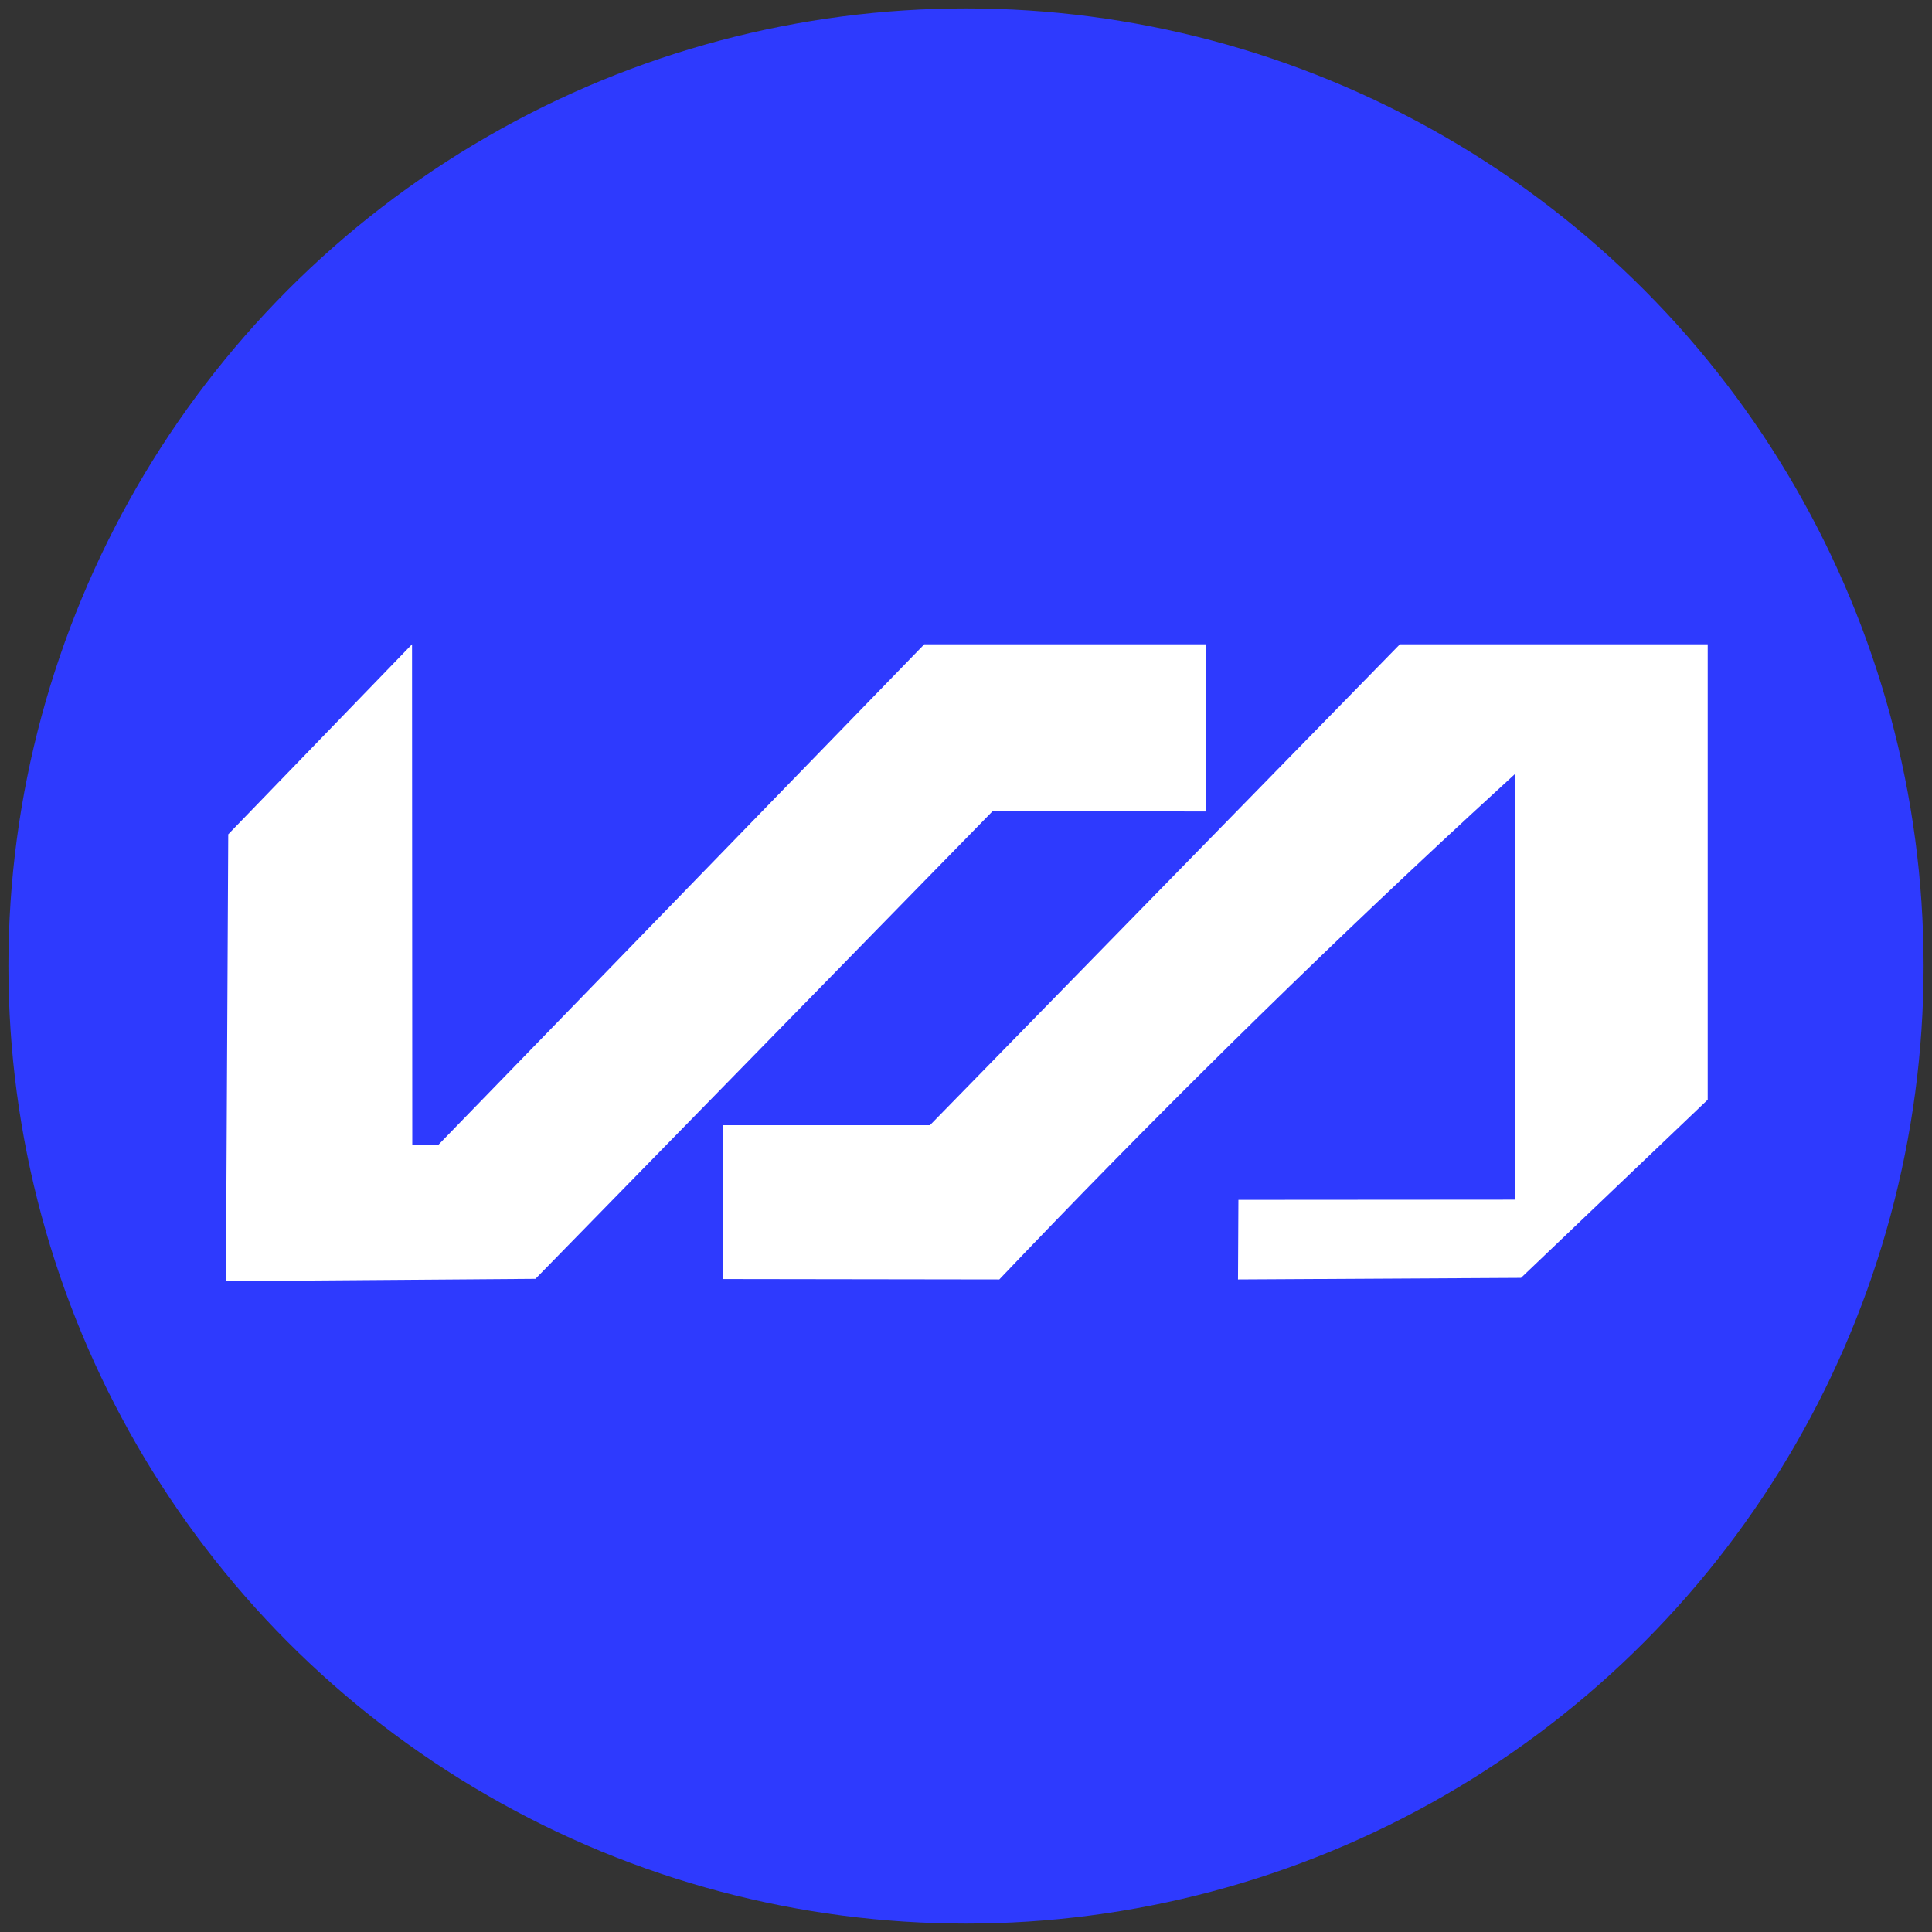 <?xml version="1.0" encoding="UTF-8"?>
<svg id="Layer_1" xmlns="http://www.w3.org/2000/svg" viewBox="0 0 1080 1080">
  <rect x="0" y="0" width="1080" height="1080" fill="#333333" stroke="none"/>
  <defs>
    <style>
      .cls-1 {
        fill: #fff;
      }

      .cls-2 {
        fill: #2e3afe;
      }
    </style>
  </defs>
  <circle class="cls-2" cx="540" cy="540" r="535.3"/>
  <g>
    <path class="cls-1" d="M782.55,360.16h172.07v254.59c-34.79,33.19-69.58,66.39-104.37,99.58-52.73.29-105.47.59-158.2.88l.23-44.48c51.57-.04,103.14-.07,154.72-.11,0-79.36.01-158.71.02-238.07-8.03,7.34-16.06,14.72-24.08,22.14-92.72,85.74-180.74,172.73-264.32,260.52-51.52-.07-103.05-.15-154.57-.22,0-28.66,0-57.33,0-85.99h115.78c87.57-89.61,175.15-179.22,262.72-268.83Z"/>
    <path class="cls-1" d="M230.33,360.16c.05,93.29.09,186.59.14,279.88,4.89-.05,9.77-.1,14.66-.15,90.52-93.24,181.03-186.48,271.55-279.72h157.3v93.47c-39.67-.09-79.35-.17-119.02-.26-85.21,87.16-170.42,174.33-255.64,261.49-57.68.43-115.35.87-173.03,1.3.43-83.26.87-166.52,1.3-249.78,34.24-35.41,68.49-70.81,102.73-106.22Z"/>
  </g>
</svg>